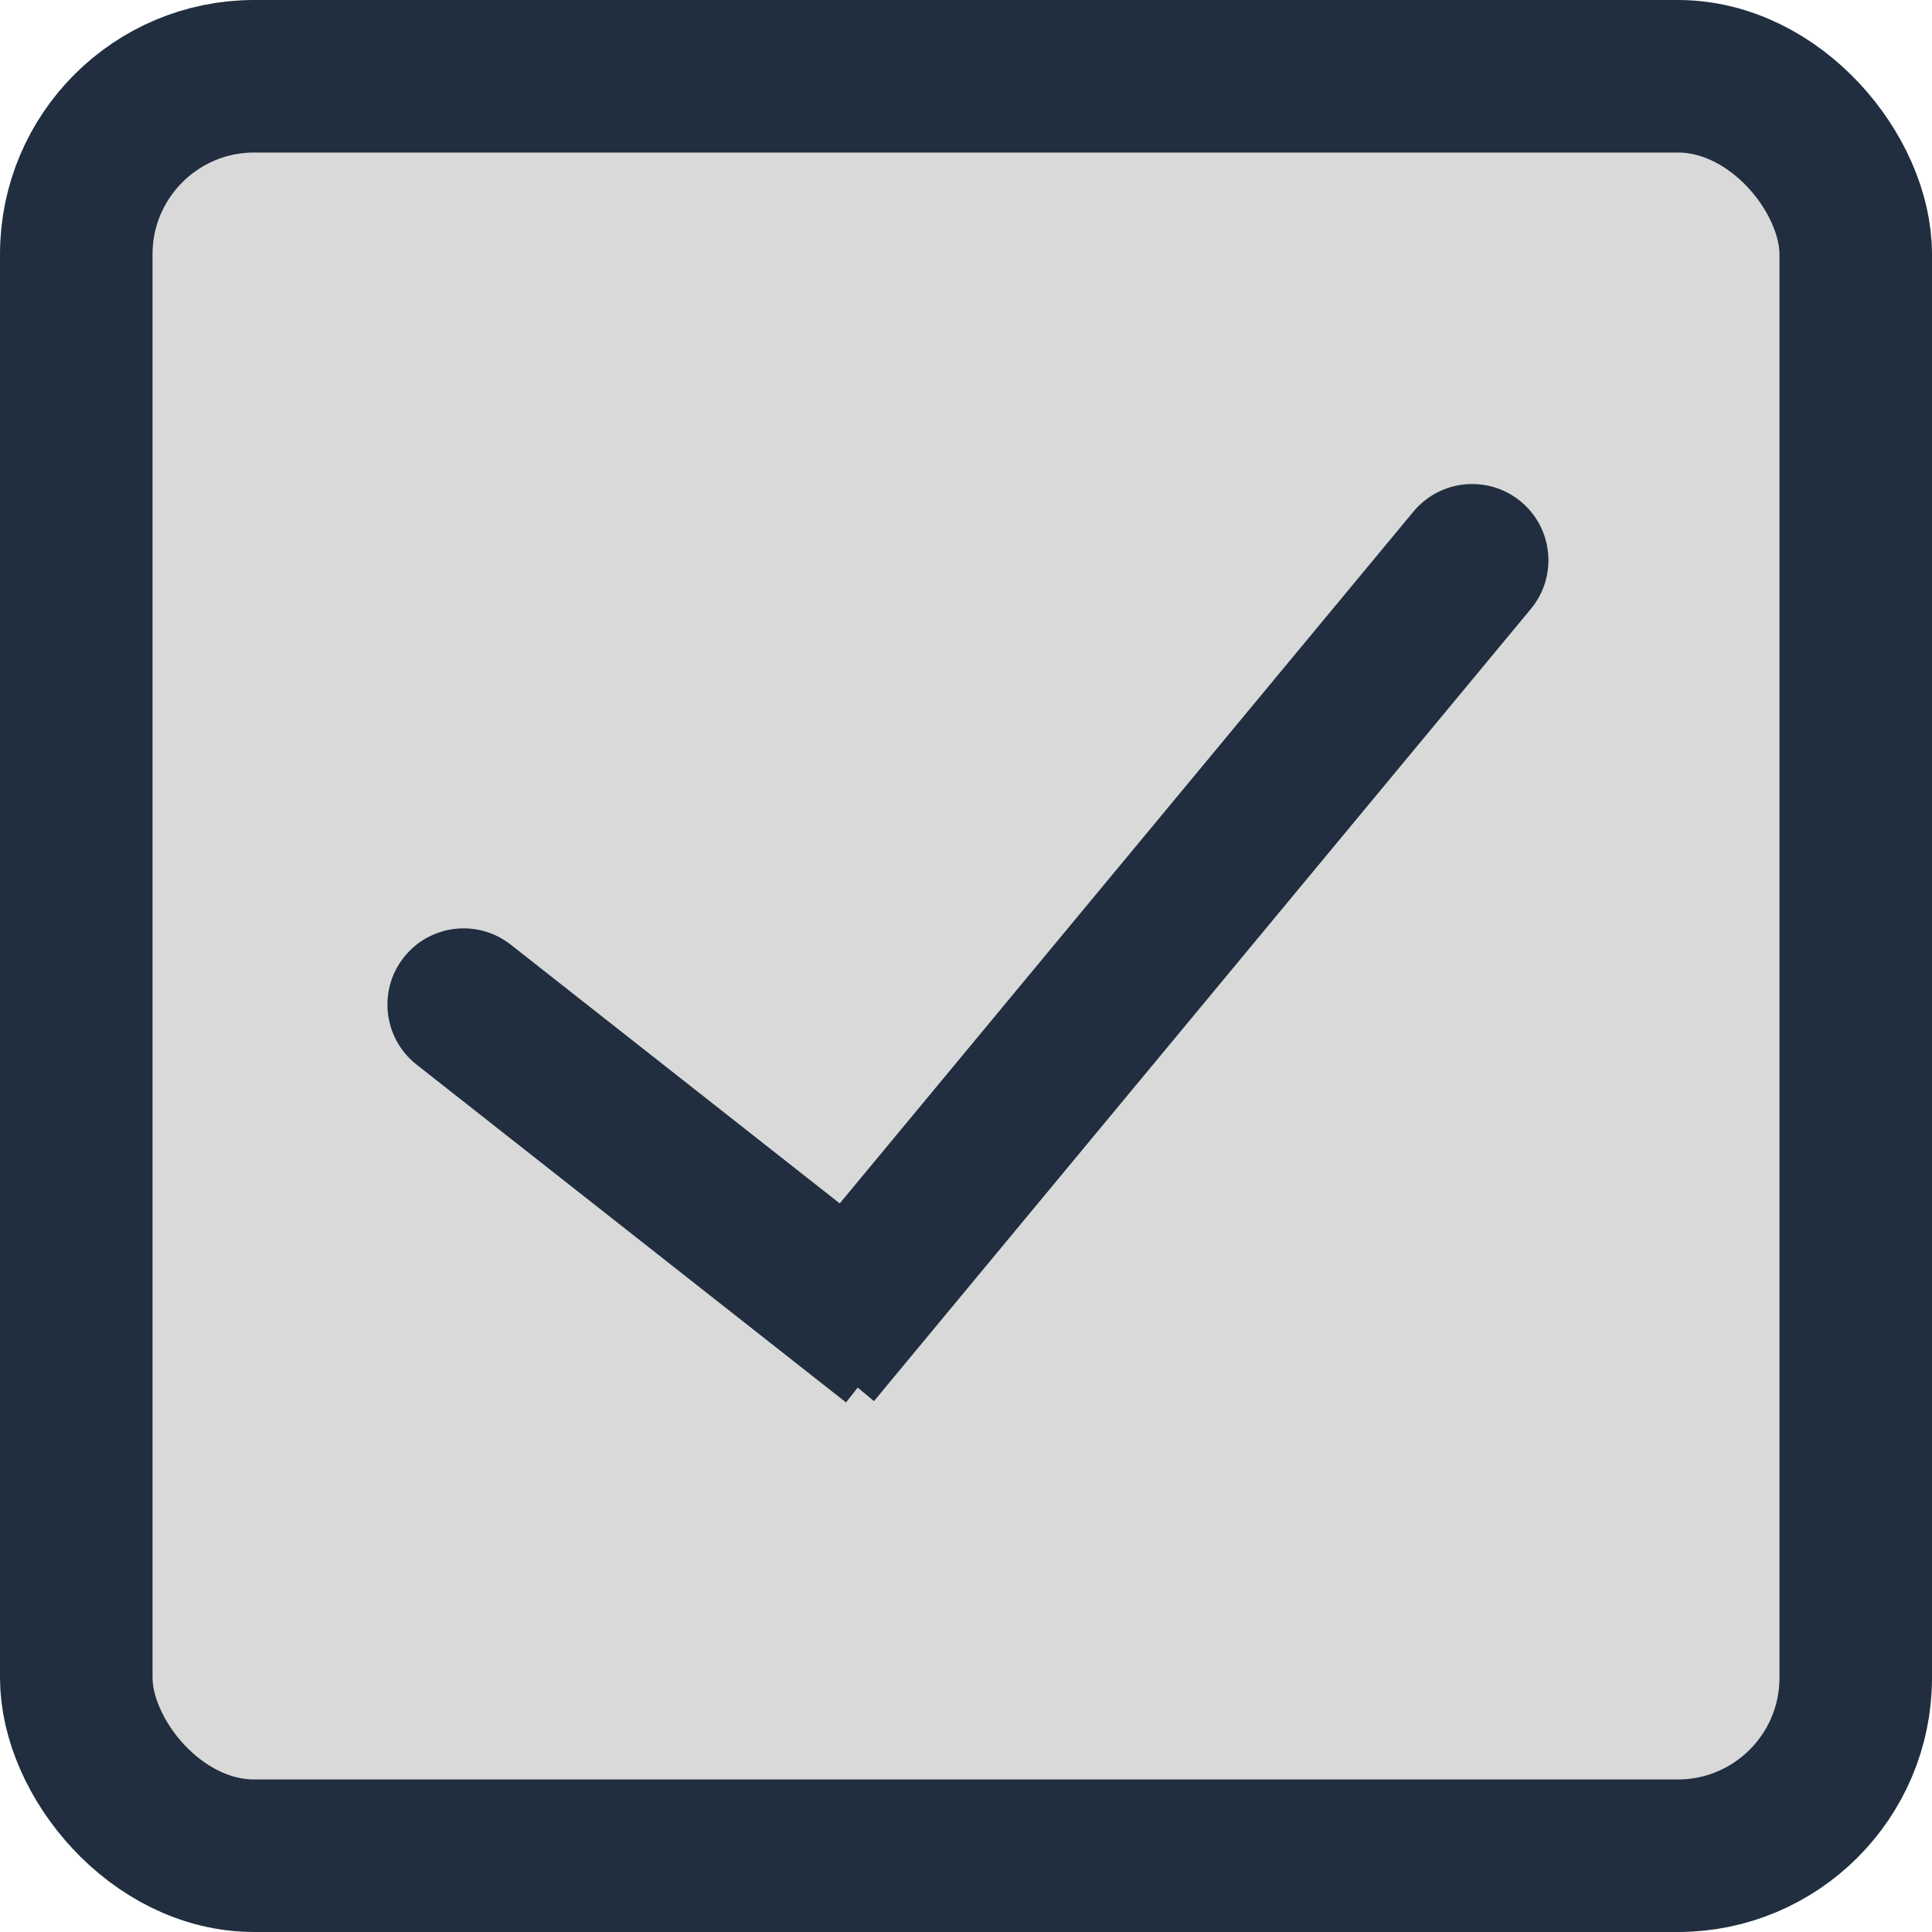 <svg width="38" height="38" viewBox="0 0 38 38" fill="none" xmlns="http://www.w3.org/2000/svg">
<rect x="1.5" y="1.5" width="35" height="35" rx="3.5" fill="#D9D9D9" stroke="#202E3F" stroke-width="3"/>
<path d="M10.047 18.581C9.396 18.069 8.453 18.181 7.941 18.832C7.429 19.483 7.542 20.427 8.193 20.939L10.047 18.581ZM9.12 19.76L8.193 20.939L16.64 27.584L17.568 26.405L18.495 25.226L10.047 18.581L9.12 19.76Z" fill="#202E3F"/>
<path d="M30.11 11.977C30.639 11.34 30.551 10.394 29.913 9.865C29.276 9.337 28.33 9.425 27.801 10.062L30.11 11.977ZM16.036 26.6L17.19 27.558L30.11 11.977L28.956 11.02L27.801 10.062L14.881 25.642L16.036 26.6Z" fill="#202E3F"/>
</svg>
